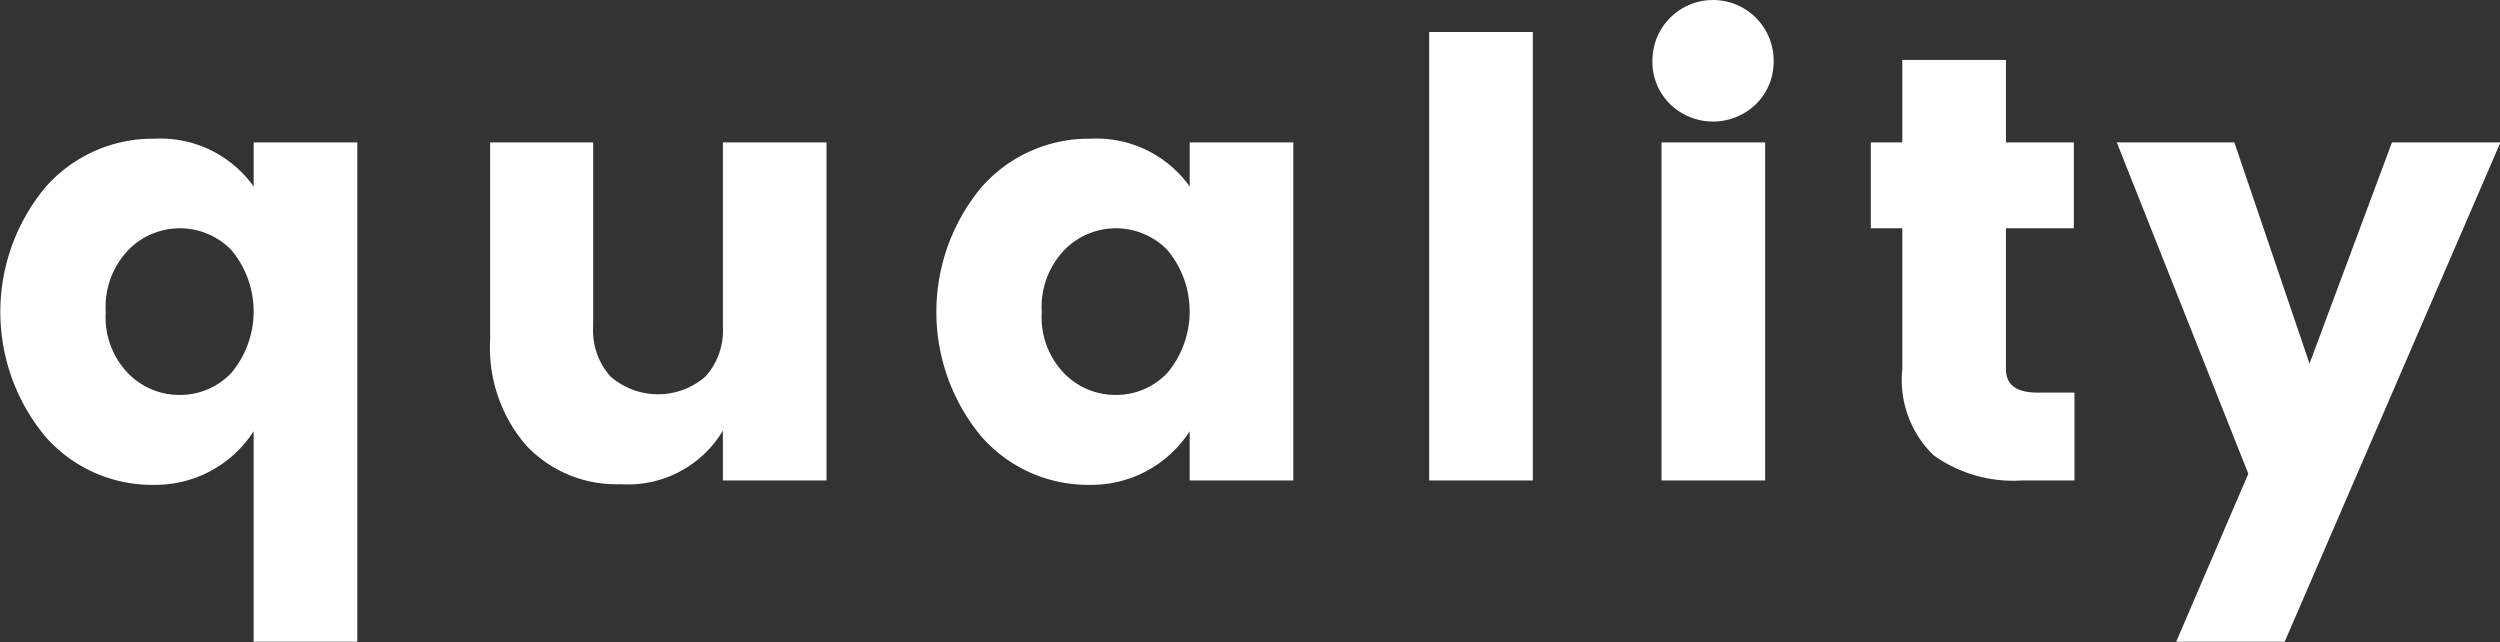 <svg id="quality.svg" xmlns="http://www.w3.org/2000/svg" width="74.25" height="19.07" viewBox="0 0 74.25 19.07">
  <rect x="0" y="0" width="74.25" height="19.07" fill="#333333" stroke="none"/>
  <defs>
    <style>
      .cls-1 {
        fill: #fff;
        fill-rule: evenodd;
      }
    </style>
  </defs>
  <path id="quality" class="cls-1" d="M206.525,1019.07a2.131,2.131,0,0,1-1.53-.64,2.391,2.391,0,0,1-.666-1.82,2.438,2.438,0,0,1,.666-1.84,2.137,2.137,0,0,1,3.06-.01,2.847,2.847,0,0,1,0,3.66A2.1,2.1,0,0,1,206.525,1019.07Zm-0.792,2.67a3.476,3.476,0,0,0,2.988-1.59v6.25H211.8v-14.83h-3.078v1.31a3.4,3.4,0,0,0-2.943-1.42,4.234,4.234,0,0,0-3.249,1.45,5.791,5.791,0,0,0,0,7.39A4.211,4.211,0,0,0,205.733,1021.74Zm16.924-4.72a2.058,2.058,0,0,1-.513,1.5,2.149,2.149,0,0,1-2.826,0,2.058,2.058,0,0,1-.513-1.5v-5.45h-3.06v5.86a4.442,4.442,0,0,0,1.071,3.14,3.671,3.671,0,0,0,2.8,1.15,3.283,3.283,0,0,0,3.042-1.59v1.48h3.078v-10.04h-3.078v5.45Zm11.668,2.05a2.131,2.131,0,0,1-1.53-.64,2.391,2.391,0,0,1-.666-1.82,2.438,2.438,0,0,1,.666-1.84,2.137,2.137,0,0,1,3.06-.01,2.847,2.847,0,0,1,0,3.66A2.1,2.1,0,0,1,234.325,1019.07Zm-0.792,2.67a3.476,3.476,0,0,0,2.988-1.59v1.46H239.6v-10.04h-3.078v1.31a3.4,3.4,0,0,0-2.943-1.42,4.234,4.234,0,0,0-3.249,1.45,5.791,5.791,0,0,0,0,7.39A4.211,4.211,0,0,0,233.533,1021.74Zm13.18-.13v-13.32h-3.078v13.32h3.078Zm7.152-12.47a1.8,1.8,0,1,0-3.6,0,1.759,1.759,0,0,0,.522,1.29,1.83,1.83,0,0,0,2.556,0A1.759,1.759,0,0,0,253.865,1009.14Zm-0.252,12.47v-10.04h-3.078v10.04h3.078Zm7.152-3.31v-4.18h2.016v-2.55h-2.016v-2.45h-3.078v2.45h-0.936v2.55h0.936v4.18a3.114,3.114,0,0,0,.927,2.56,4.064,4.064,0,0,0,2.619.75H262.8V1019h-1.1c-0.624,0-.936-0.23-0.936-0.7h0Zm5.056,8.1h3.222l6.408-14.83h-3.222l-2.448,6.57-2.232-6.57h-3.492l3.906,9.84Z" transform="translate(-201.188 -1007.34)"/>
</svg>
